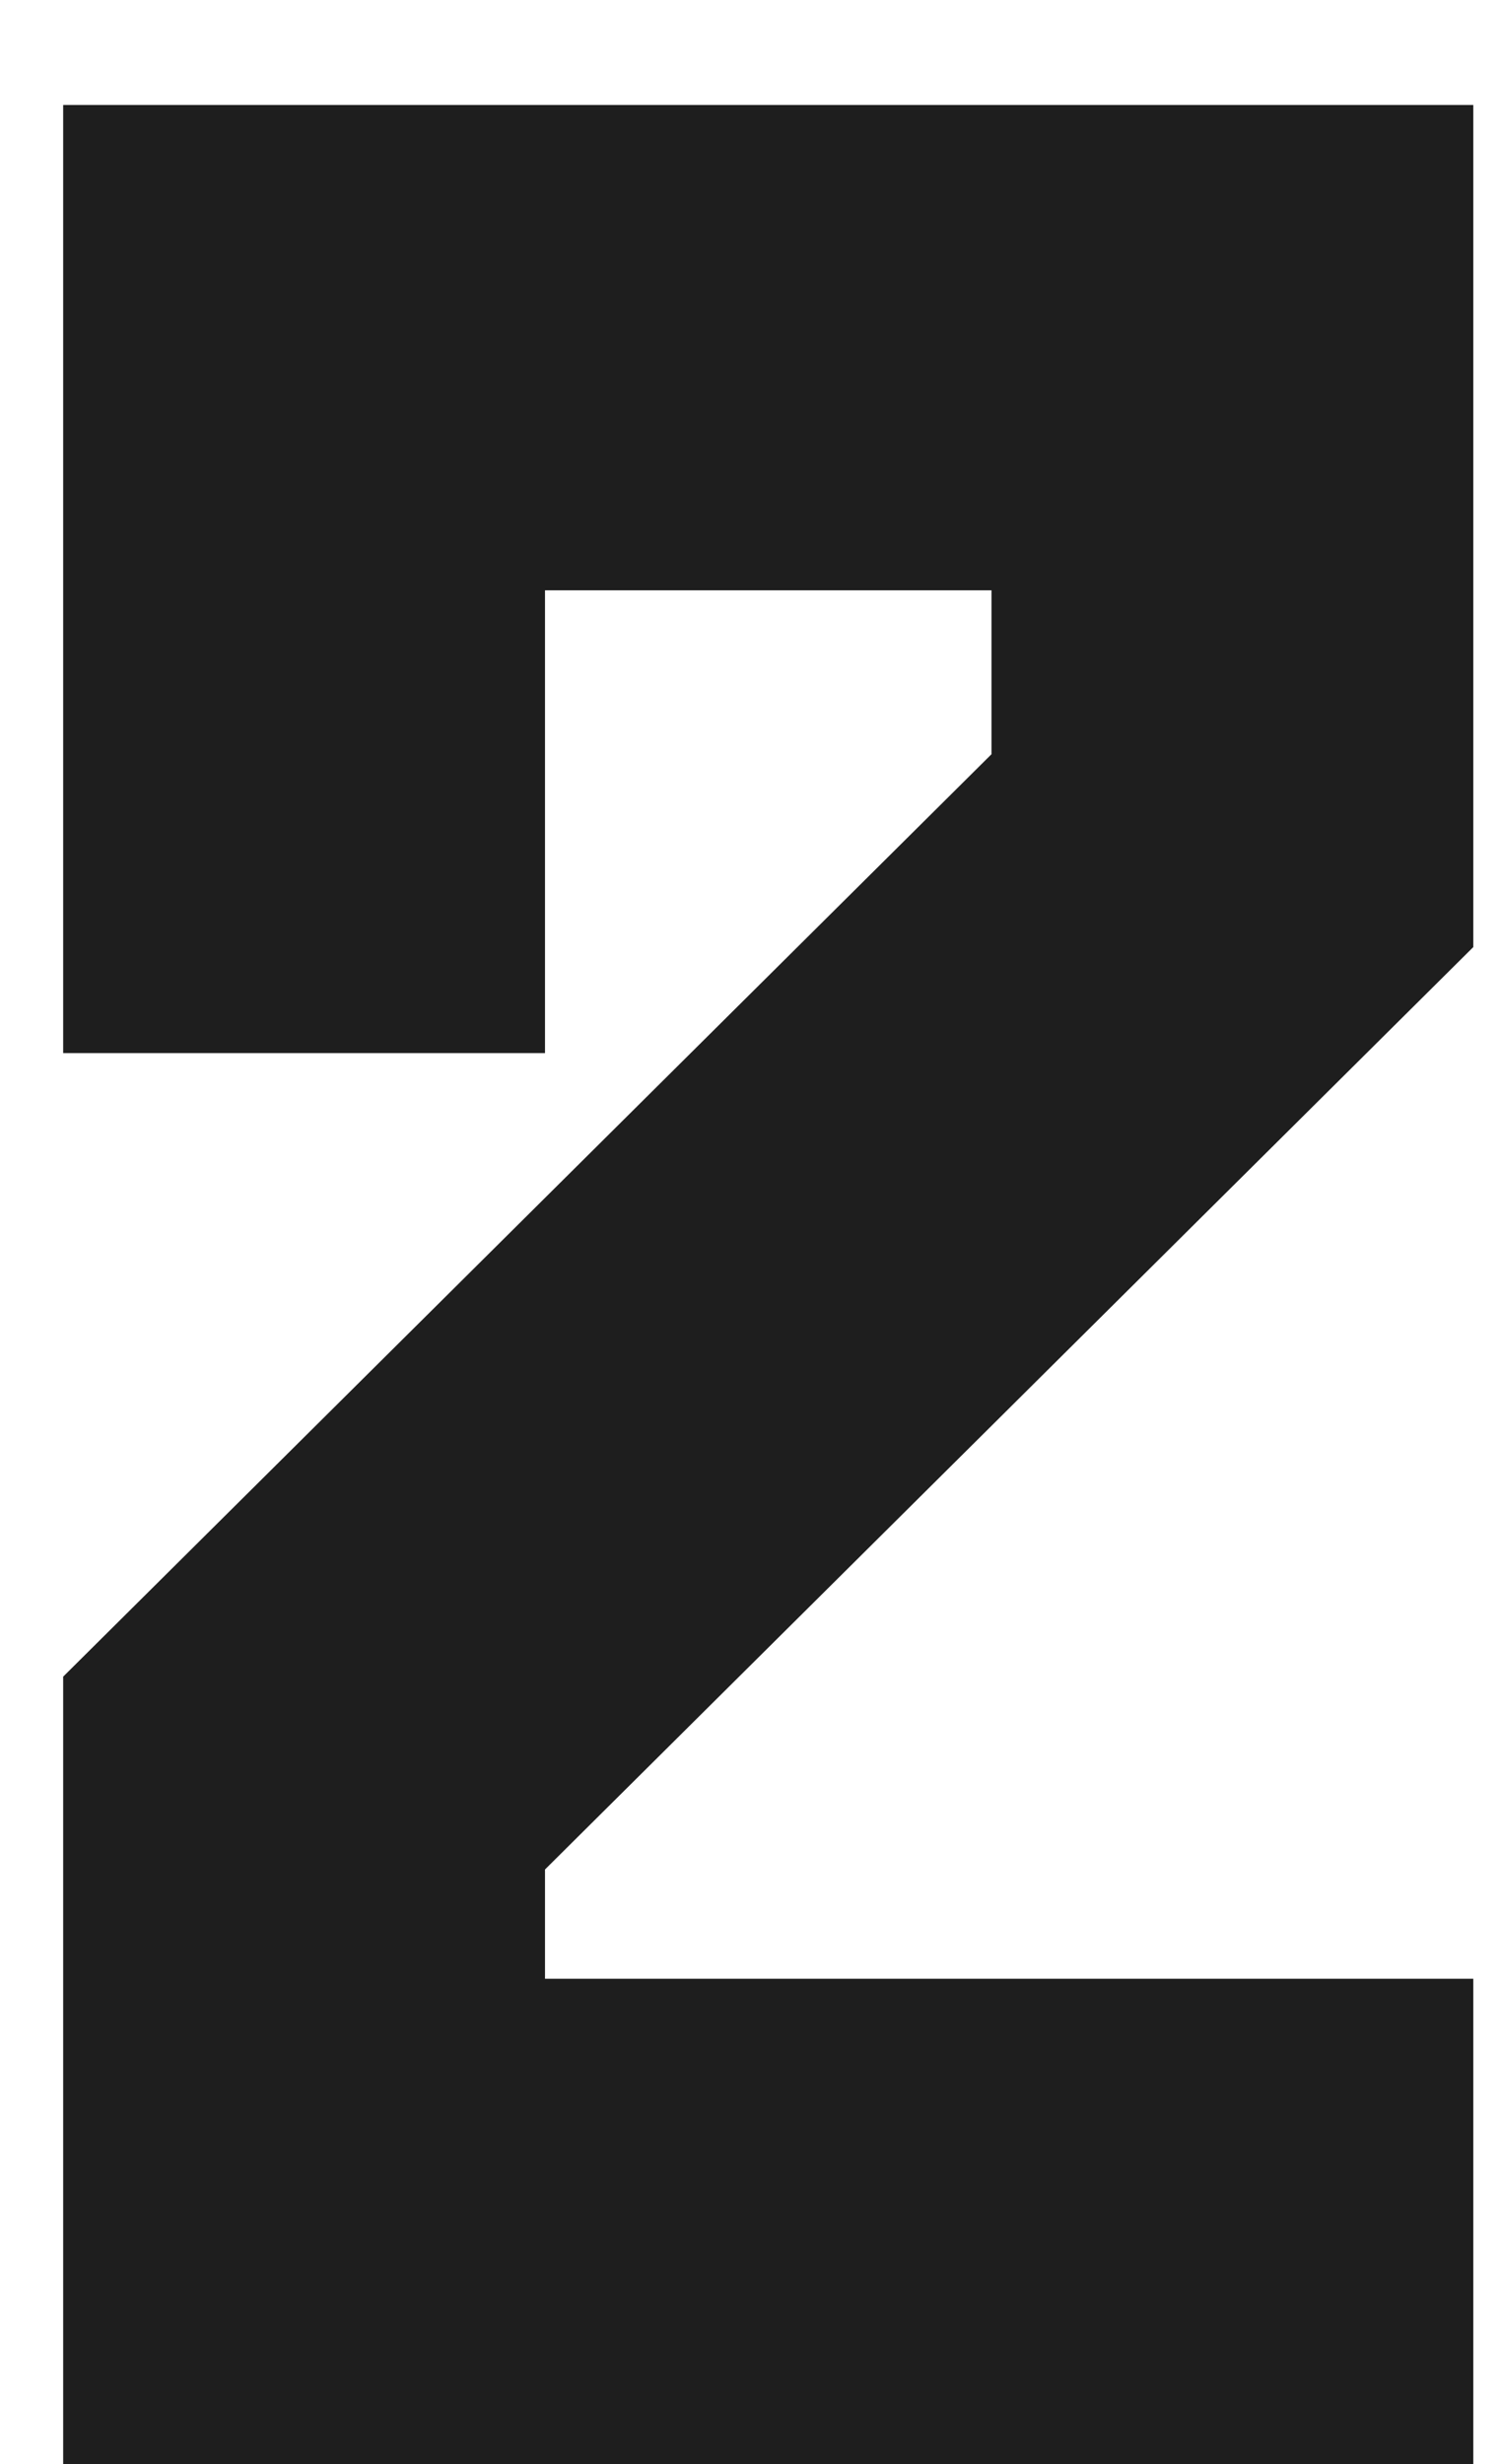 <?xml version="1.0" encoding="UTF-8"?> <svg xmlns="http://www.w3.org/2000/svg" width="14" height="23" viewBox="0 0 14 23" fill="none"><path d="M0.59 9.83V0.98H13.76V8.84L5.09 17.45V18.47H13.76V23H0.59V15.65L9.26 7.04V5.51H5.09V9.83H0.59Z" fill="#1E1E1E"></path></svg> 